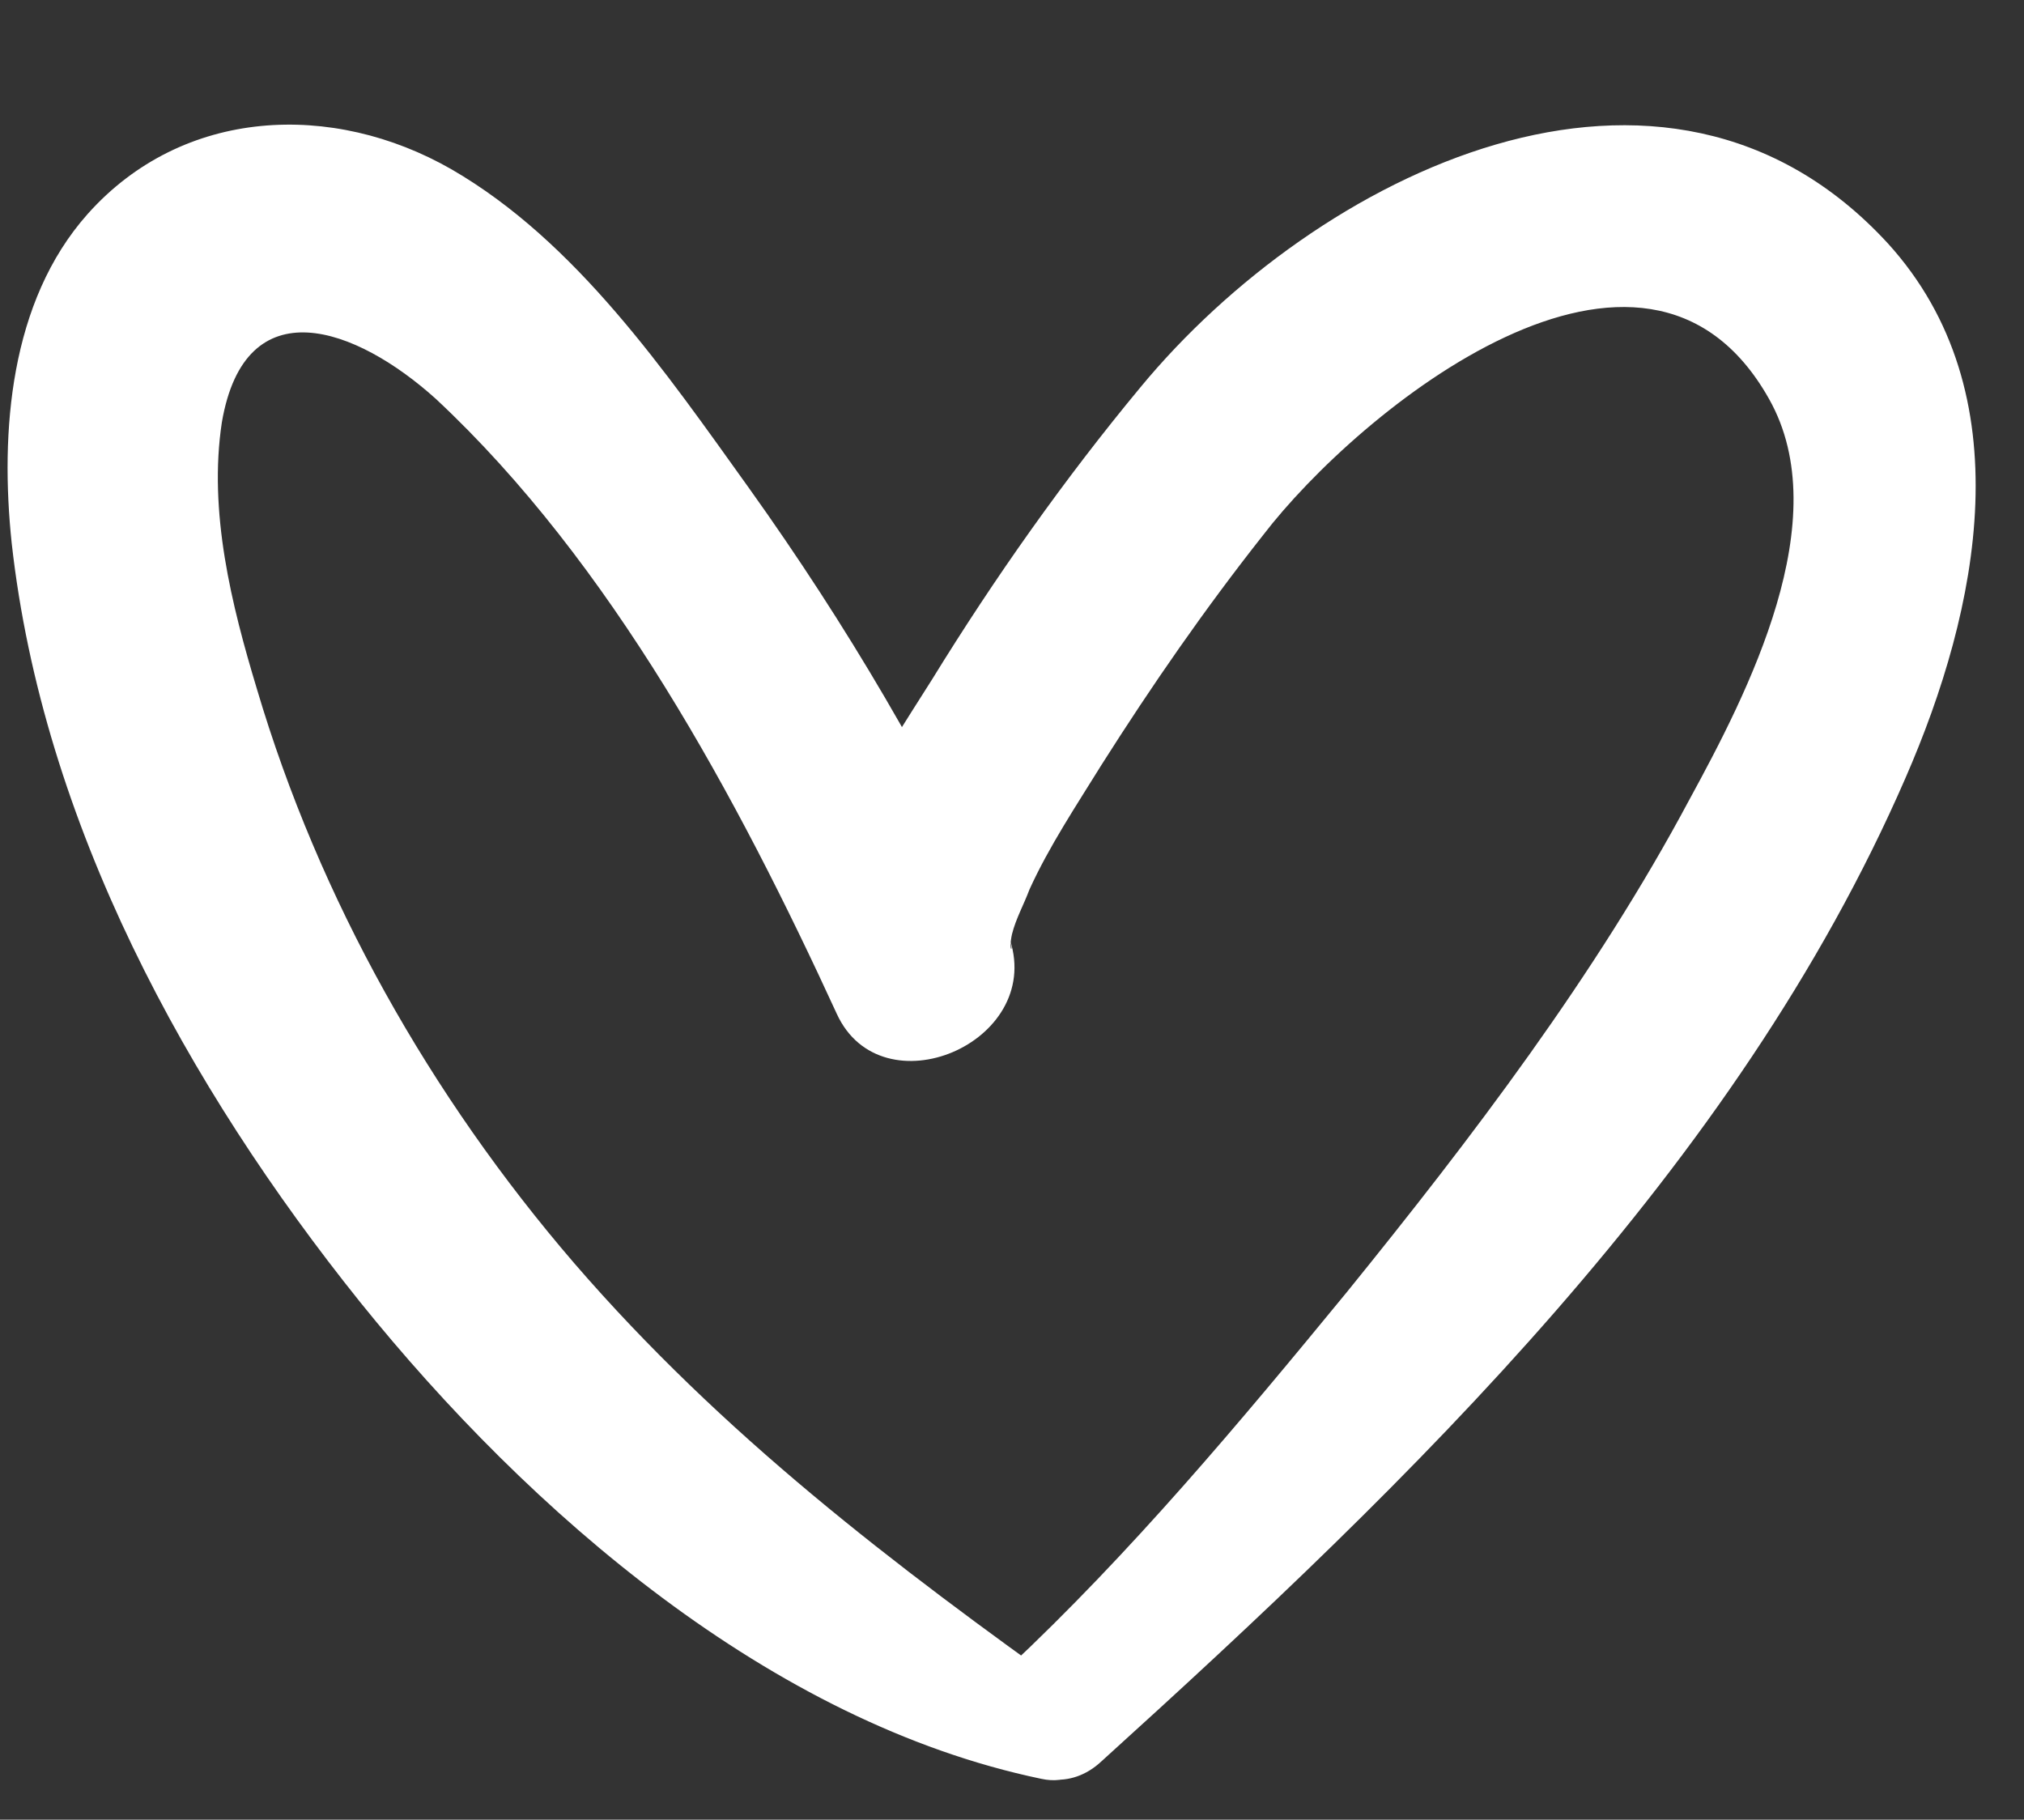 <?xml version="1.0" encoding="UTF-8" standalone="no"?><svg xmlns="http://www.w3.org/2000/svg" xmlns:xlink="http://www.w3.org/1999/xlink" fill="#000000" height="93.5" preserveAspectRatio="xMidYMid meet" version="1" viewBox="-0.4 -6.4 104.0 93.5" width="104" zoomAndPan="magnify"><rect x="-0.4" y="-6.4" width="104.0" height="93.5" fill="#333333" stroke="none"/><g id="change1_1"><path d="M54.9,80.7C45.5,74,36.7,67.3,29.1,58.5C21.7,49.9,16,39.8,12.8,29c-1.3-4.3-2.5-9.1-1.8-13.7 c1.2-7,6.9-4.9,11-1.2c9,8.4,15.5,20.5,20.6,31.6c2.3,5,10.6,1.5,8.9-3.8c0.2,0.7-0.1,0.6,0.1-0.3c0.2-0.8,0.6-1.5,0.9-2.3 c1-2.2,2.4-4.3,3.7-6.4c2.6-4.1,5.3-8,8.3-11.8c4.9-6.4,19.6-18.4,26-7c3.5,6.2-1.1,15.1-4.1,20.6c-4.8,9-11.2,17.4-17.6,25.3 c-5.5,6.7-11.1,13.4-17.4,19.3c-3.2,3,1.6,7.8,4.8,4.8c15.9-14.4,32.6-30.5,41.3-50.5c3.8-8.7,6.1-19.8-0.9-27.5 C85.1-6.4,67.2,2.6,58.2,13.5c-3.9,4.7-7.5,9.8-10.7,15c-2.7,4.3-7.2,10.7-5.4,16.1c3-1.3,6-2.5,8.9-3.8 c-3.6-7.8-7.9-15.1-12.9-22.1c-4.3-6-8.9-12.7-15.3-16.4C16.7-1.2,9-0.9,4.1,4.6c-4,4.5-4.5,11.2-3.9,16.9c1.6,14.4,9,27.9,17.9,39 c8.7,10.8,21.1,21.6,35,24.5C55.8,85.6,57.1,82.3,54.9,80.7L54.9,80.7z" fill="#ffffff"/></g></svg>